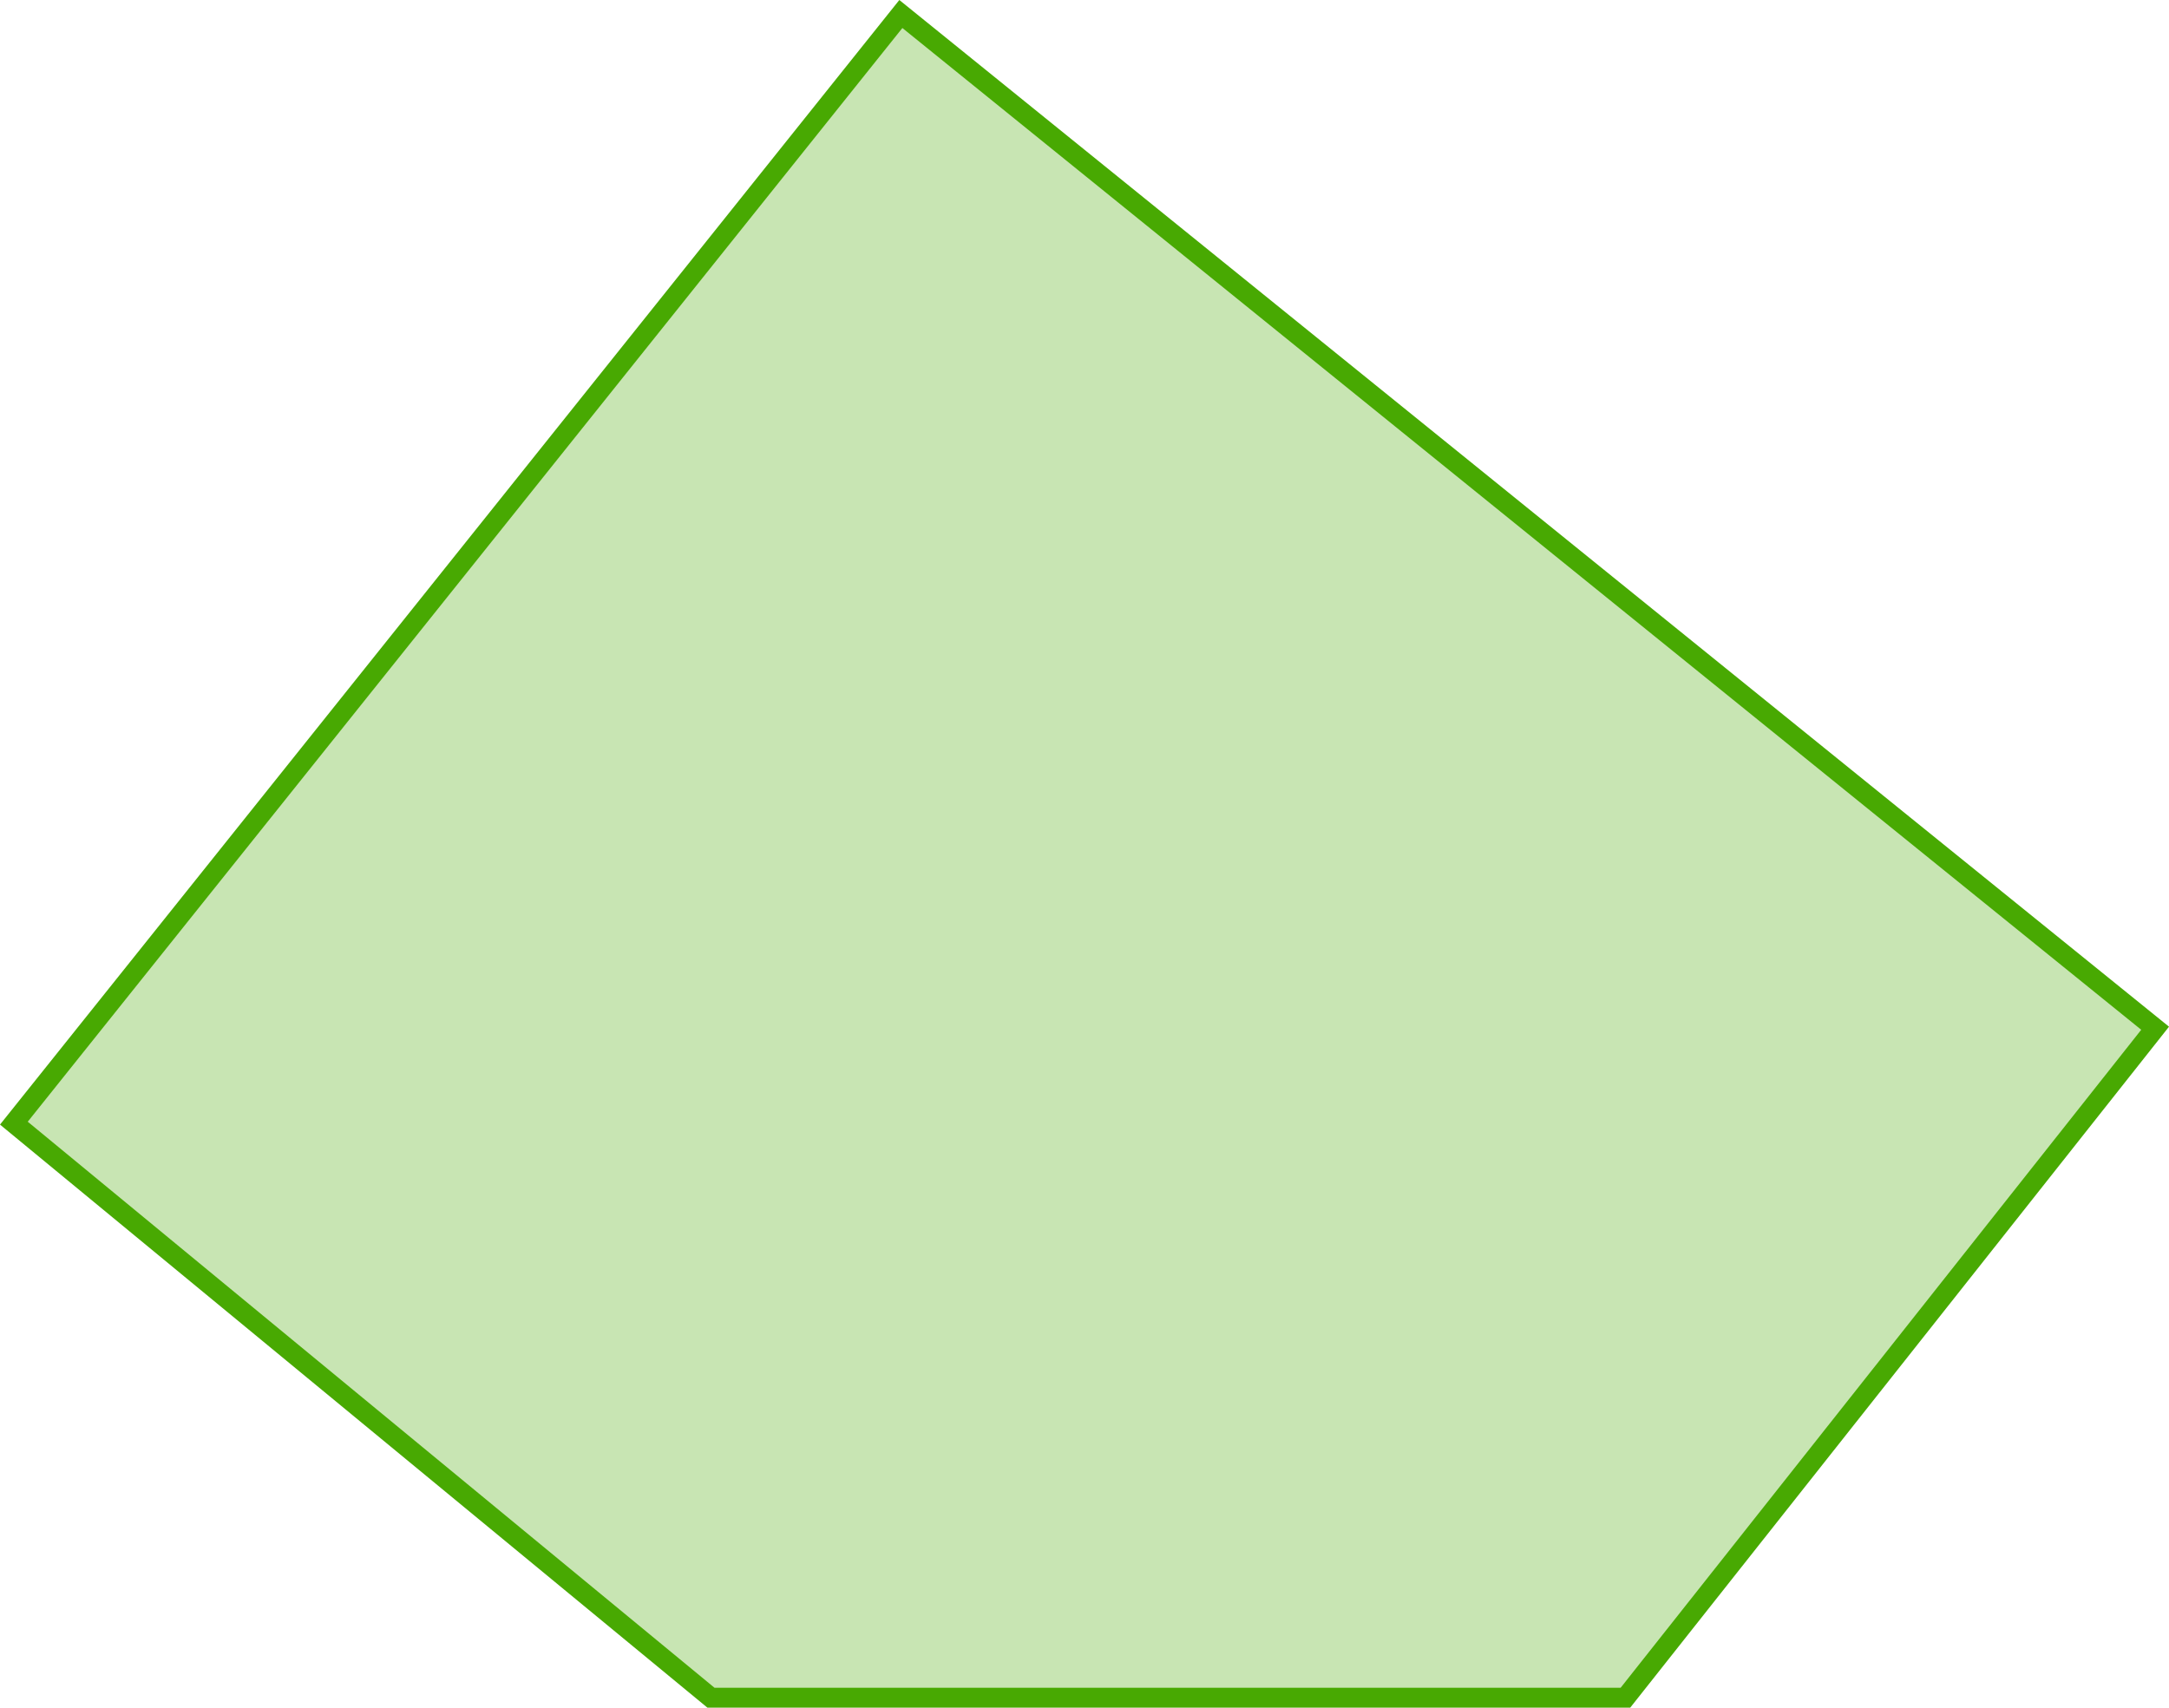 <svg xmlns="http://www.w3.org/2000/svg" width="327.452" height="257.848" viewBox="0 0 327.452 257.848">
  <path id="패스_1544" data-name="패스 1544" d="M-14416.213,1453.352l-133.906,167.477,105.239,86.756h138.055l79.967-101.09Z" transform="translate(14552.214 -1451.237)" fill="rgba(72,169,2,0.3)" stroke="#48a902" stroke-width="3"/>
</svg>
